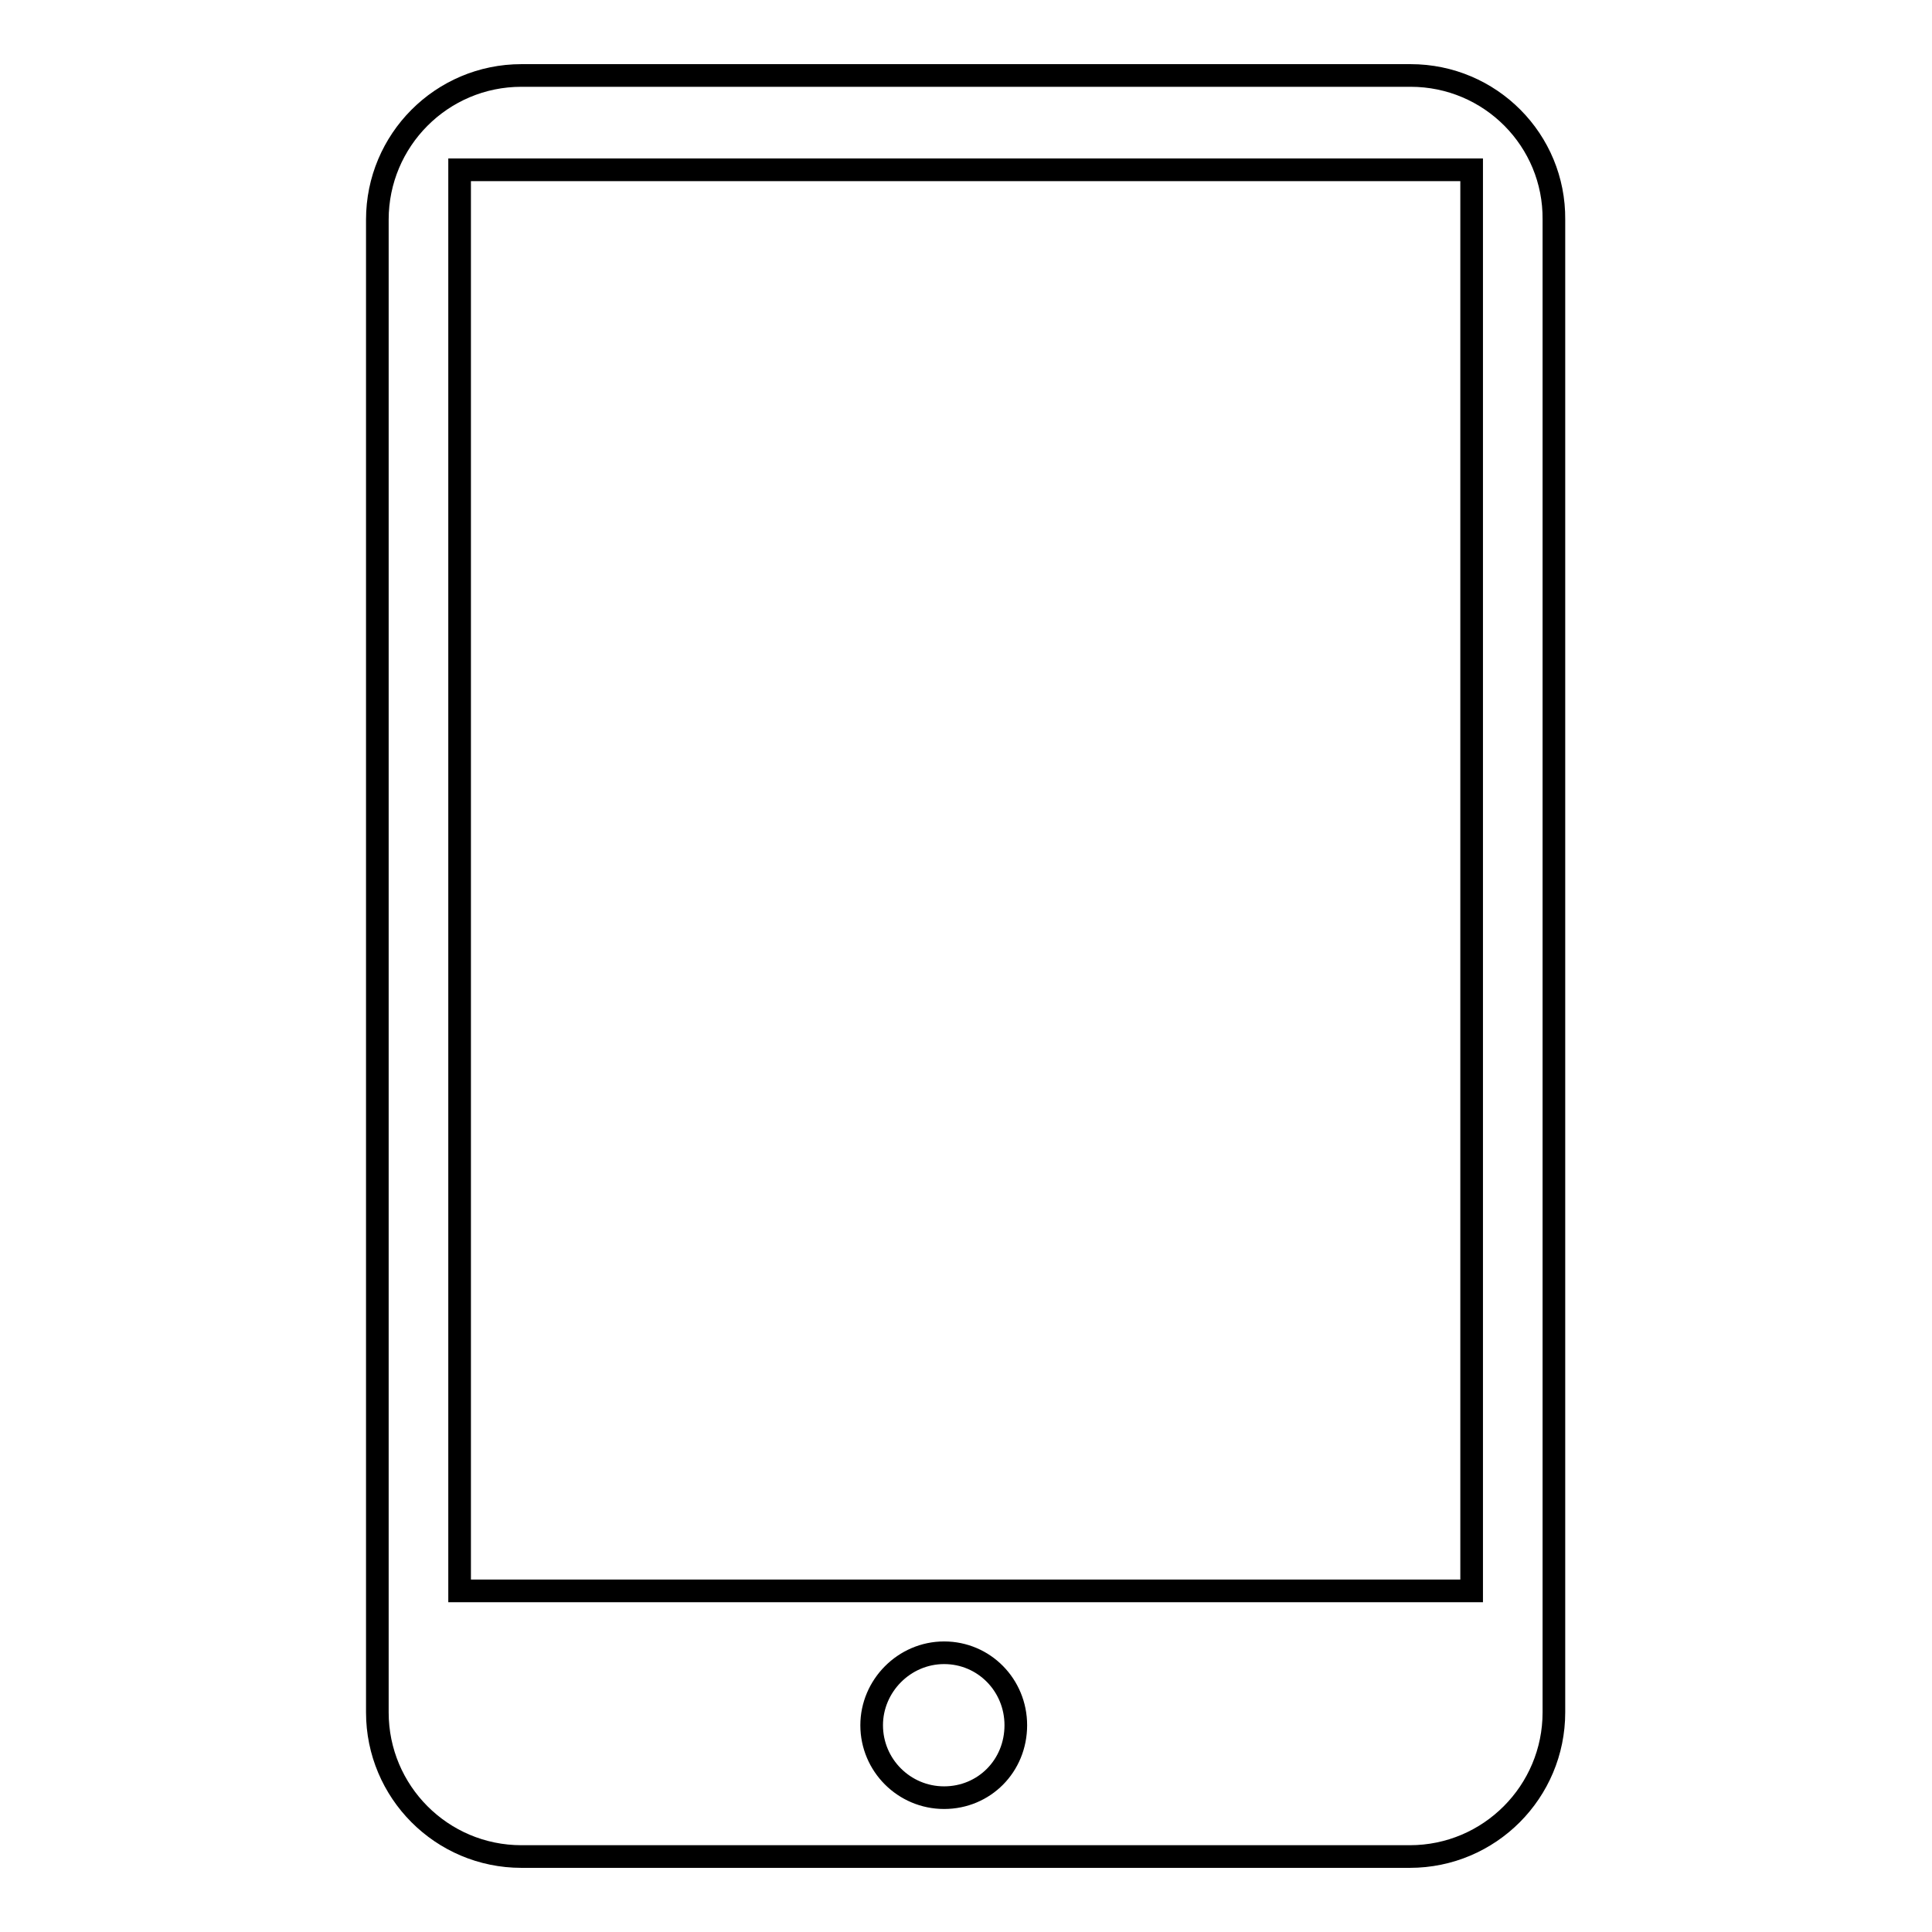 <?xml version="1.0" encoding="utf-8"?>
<!-- Svg Vector Icons : http://www.onlinewebfonts.com/icon -->
<!DOCTYPE svg PUBLIC "-//W3C//DTD SVG 1.1//EN" "http://www.w3.org/Graphics/SVG/1.1/DTD/svg11.dtd">
<svg version="1.1" xmlns="http://www.w3.org/2000/svg" xmlns:xlink="http://www.w3.org/1999/xlink" x="0px" y="0px" viewBox="0 0 256 256" enable-background="new 0 0 256 256" xml:space="preserve">
<g><g><path stroke-width="3" fill-opacity="0" stroke="#000000"  d="M186.9,10H69.1C58.5,10,50,18.6,50,29.1v197.8c0,10.5,8.5,19.1,19.1,19.1h117.7c10.6,0,19.1-8.6,19.1-19.1V29.1C206,18.6,197.5,10,186.9,10L186.9,10z M125.1,238.2c-5.3,0-9.6-4.3-9.6-9.6c0-5.2,4.3-9.6,9.6-9.6c5.3,0,9.5,4.3,9.5,9.6C134.6,234,130.4,238.2,125.1,238.2L125.1,238.2z M195,210.8H60.9V22.5h134.1L195,210.8L195,210.8z"/></g></g>
</svg>